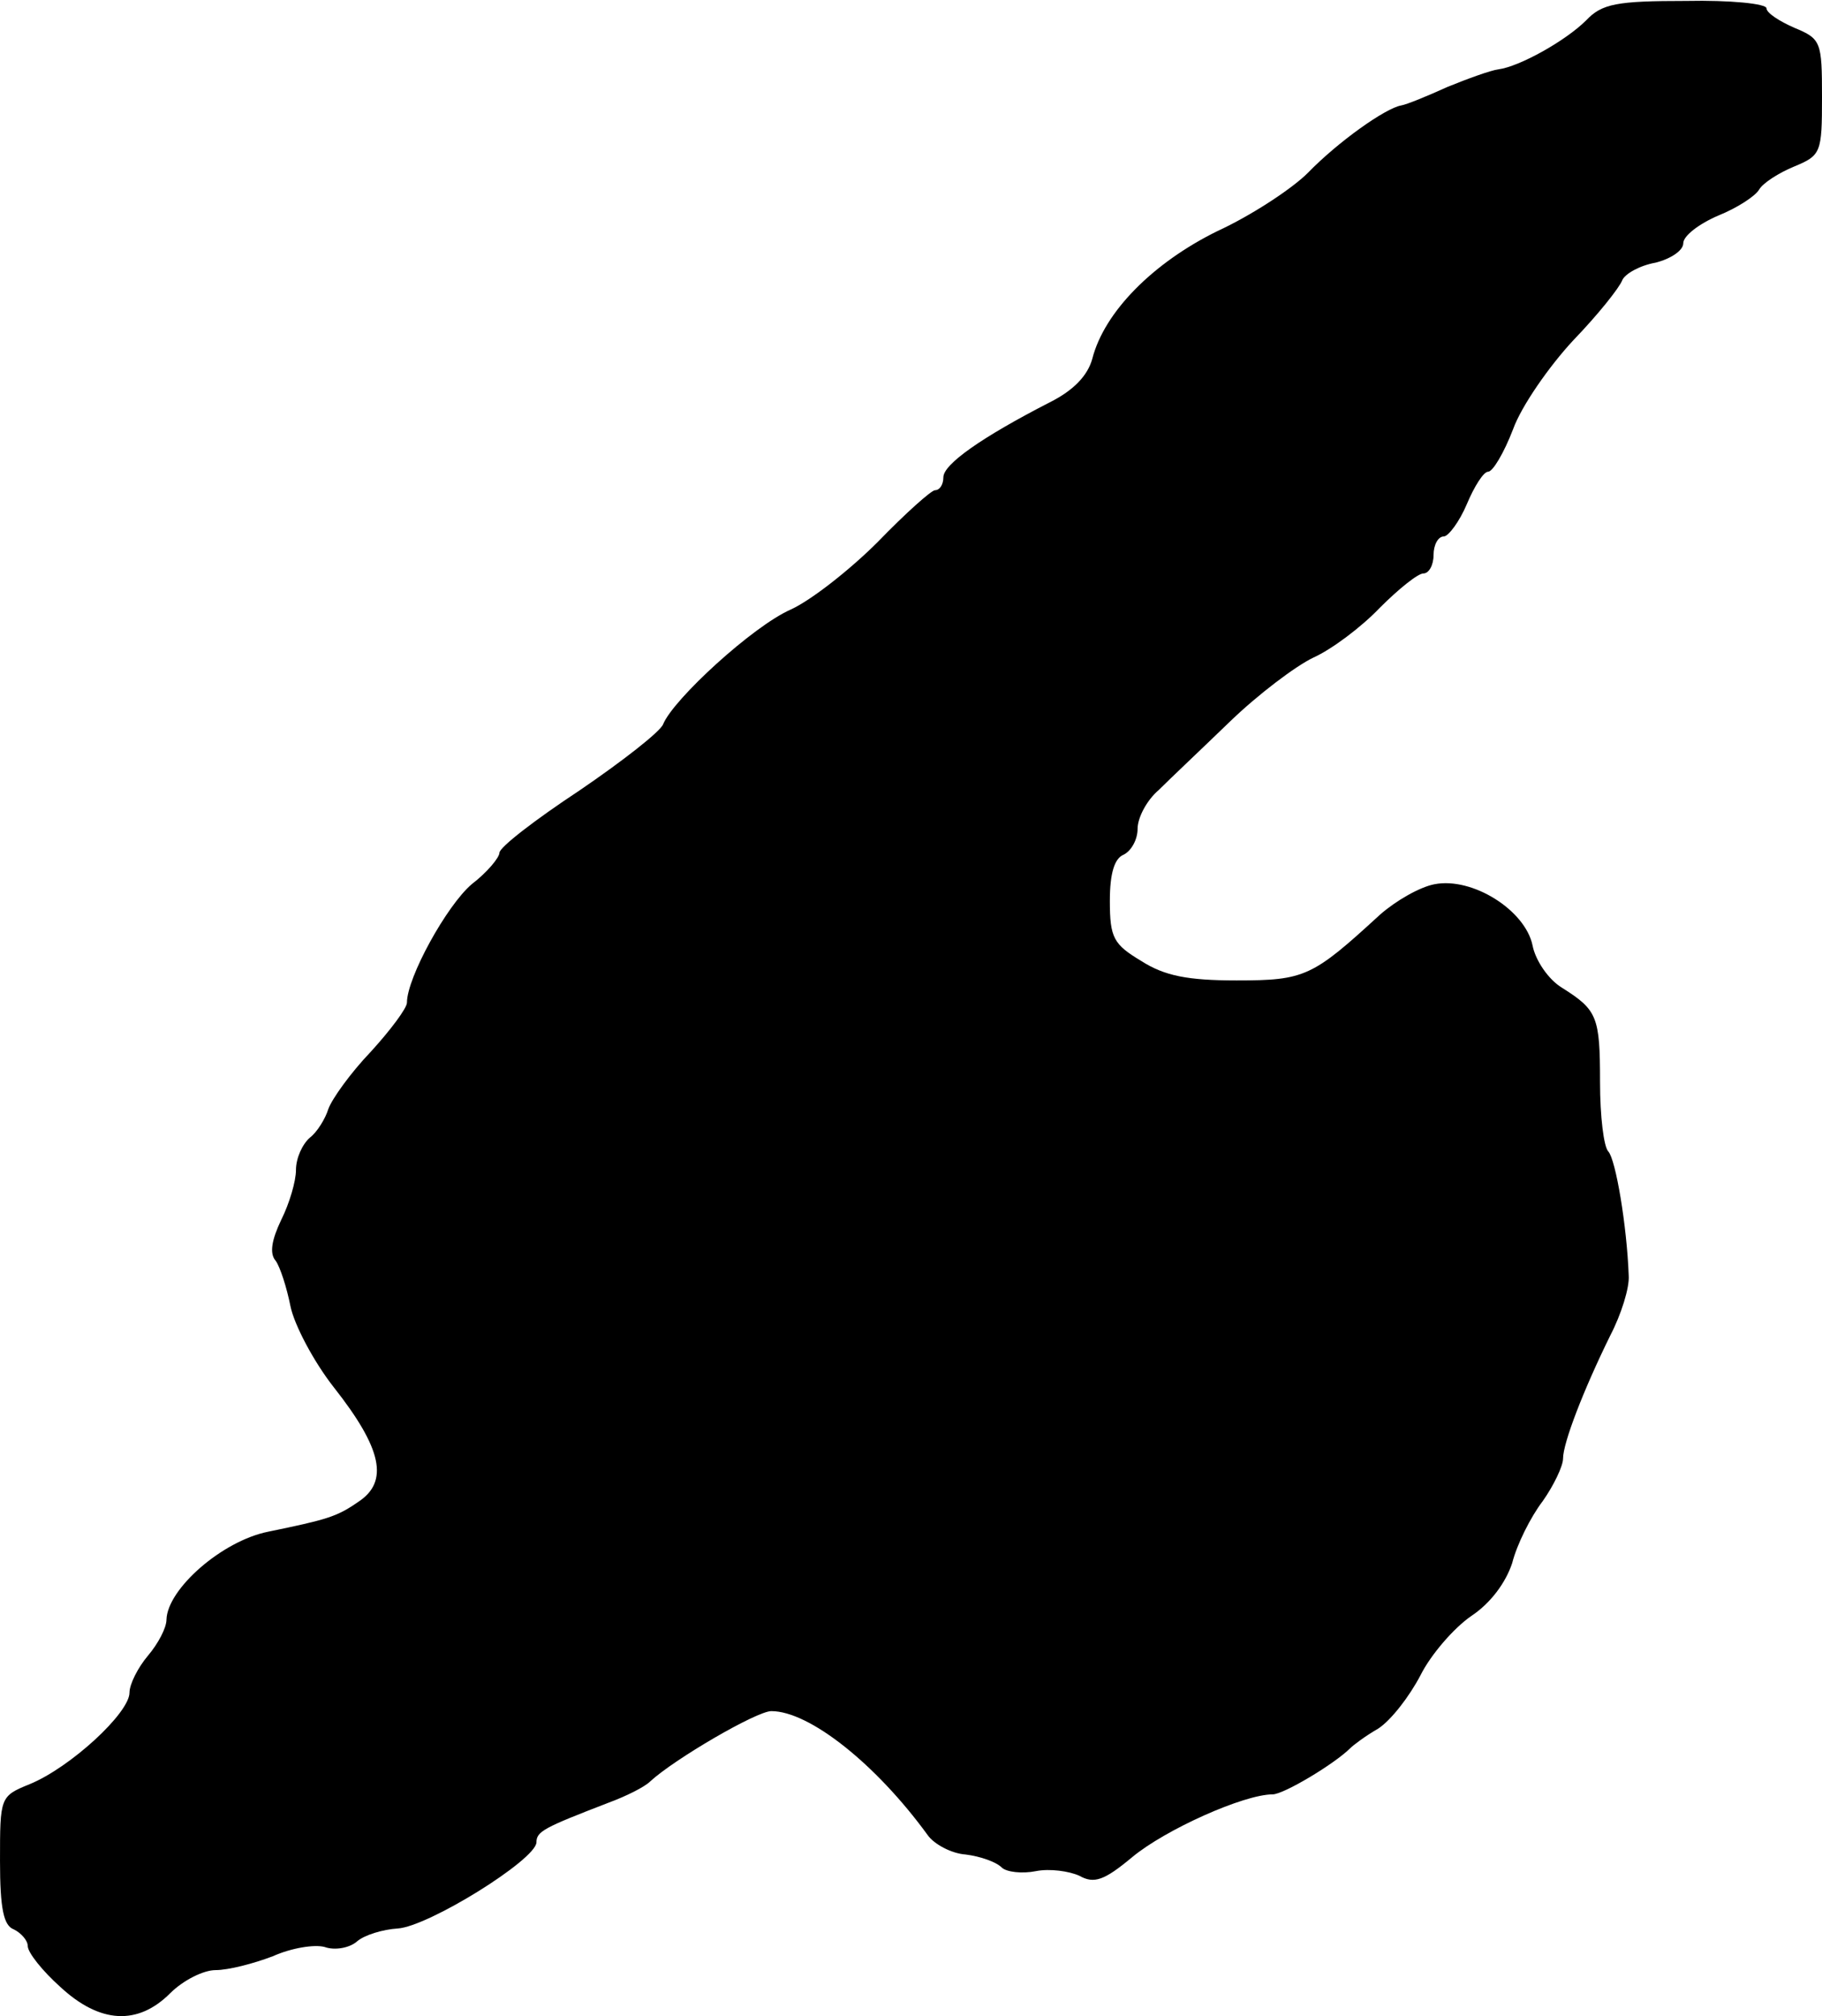 <?xml version="1.0" standalone="no"?>
<!DOCTYPE svg PUBLIC "-//W3C//DTD SVG 20010904//EN"
 "http://www.w3.org/TR/2001/REC-SVG-20010904/DTD/svg10.dtd">
<svg version="1.0" xmlns="http://www.w3.org/2000/svg"
 width="197pt" height="218pt" viewBox="0 0 197 218"
 preserveAspectRatio="xMidYMid meet">
<g transform="translate(0,218) scale(0.1,-0.1)"
fill="#000000" stroke="none">
<path d="M1715 2158 c-22 -22 -72 -50 -95 -53 -8 -1 -33 -10 -55 -19 -22 -10
-44 -19 -50 -20 -17 -3 -68 -39 -101 -73 -17 -17 -61 -46 -98 -63 -69 -34
-122 -87 -135 -138 -5 -18 -20 -34 -46 -47 -74 -38 -115 -67 -115 -81 0 -8 -4
-14 -9 -14 -4 0 -32 -25 -62 -56 -30 -30 -72 -63 -94 -73 -41 -18 -127 -97
-138 -124 -3 -8 -44 -40 -91 -72 -47 -31 -86 -61 -86 -67 0 -5 -13 -21 -30
-34 -27 -23 -70 -101 -70 -128 0 -6 -18 -30 -39 -53 -22 -23 -42 -51 -46 -62
-3 -10 -12 -25 -20 -31 -8 -7 -15 -22 -15 -35 0 -12 -7 -36 -16 -54 -10 -21
-13 -36 -6 -44 5 -7 12 -29 16 -49 4 -20 25 -60 47 -88 52 -66 60 -102 26
-124 -23 -16 -34 -19 -97 -32 -50 -10 -109 -62 -110 -95 0 -9 -9 -26 -20 -39
-11 -13 -20 -31 -20 -40 0 -22 -64 -81 -108 -99 -32 -13 -32 -14 -32 -83 0
-52 4 -70 15 -74 8 -4 15 -12 15 -18 0 -7 16 -27 35 -44 43 -40 84 -42 119 -7
14 14 36 25 49 25 14 0 41 7 62 15 20 9 45 13 56 10 11 -4 27 -1 35 6 8 7 28
13 44 14 33 2 149 74 150 93 0 12 8 16 78 43 19 7 39 17 45 23 26 24 115 76
131 76 41 0 113 -57 169 -134 7 -10 26 -20 41 -21 16 -2 33 -8 39 -14 5 -5 22
-7 37 -4 15 3 36 0 47 -5 16 -9 27 -5 57 20 36 30 121 68 152 68 12 0 67 33
84 50 3 3 16 13 30 21 14 9 34 35 46 58 11 22 36 51 55 64 21 14 37 36 44 57
5 20 20 50 33 67 12 17 22 38 22 46 0 17 22 74 51 133 12 23 21 52 20 65 -2
54 -14 125 -22 134 -5 5 -9 38 -9 75 0 71 -3 78 -41 102 -15 9 -29 30 -32 46
-8 38 -65 74 -106 66 -16 -3 -42 -18 -59 -33 -73 -67 -81 -71 -155 -71 -53 0
-78 5 -103 21 -30 18 -34 25 -34 65 0 30 5 46 15 50 8 4 15 16 15 28 0 12 10
31 23 42 12 12 47 45 77 74 30 29 71 60 90 69 20 9 52 33 72 54 20 20 41 37
47 37 6 0 11 9 11 20 0 11 5 20 11 20 5 0 17 16 25 35 8 19 18 35 23 35 5 0
17 20 27 46 9 25 39 68 65 96 27 28 50 57 53 65 3 7 19 16 36 19 16 4 30 13
30 21 0 8 17 21 38 30 20 8 40 21 44 28 4 7 21 18 38 25 29 12 30 15 30 75 0
60 -1 63 -30 75 -16 7 -30 16 -30 21 0 5 -39 9 -87 8 -75 0 -91 -3 -108 -21z"/>
</g>
</svg>
